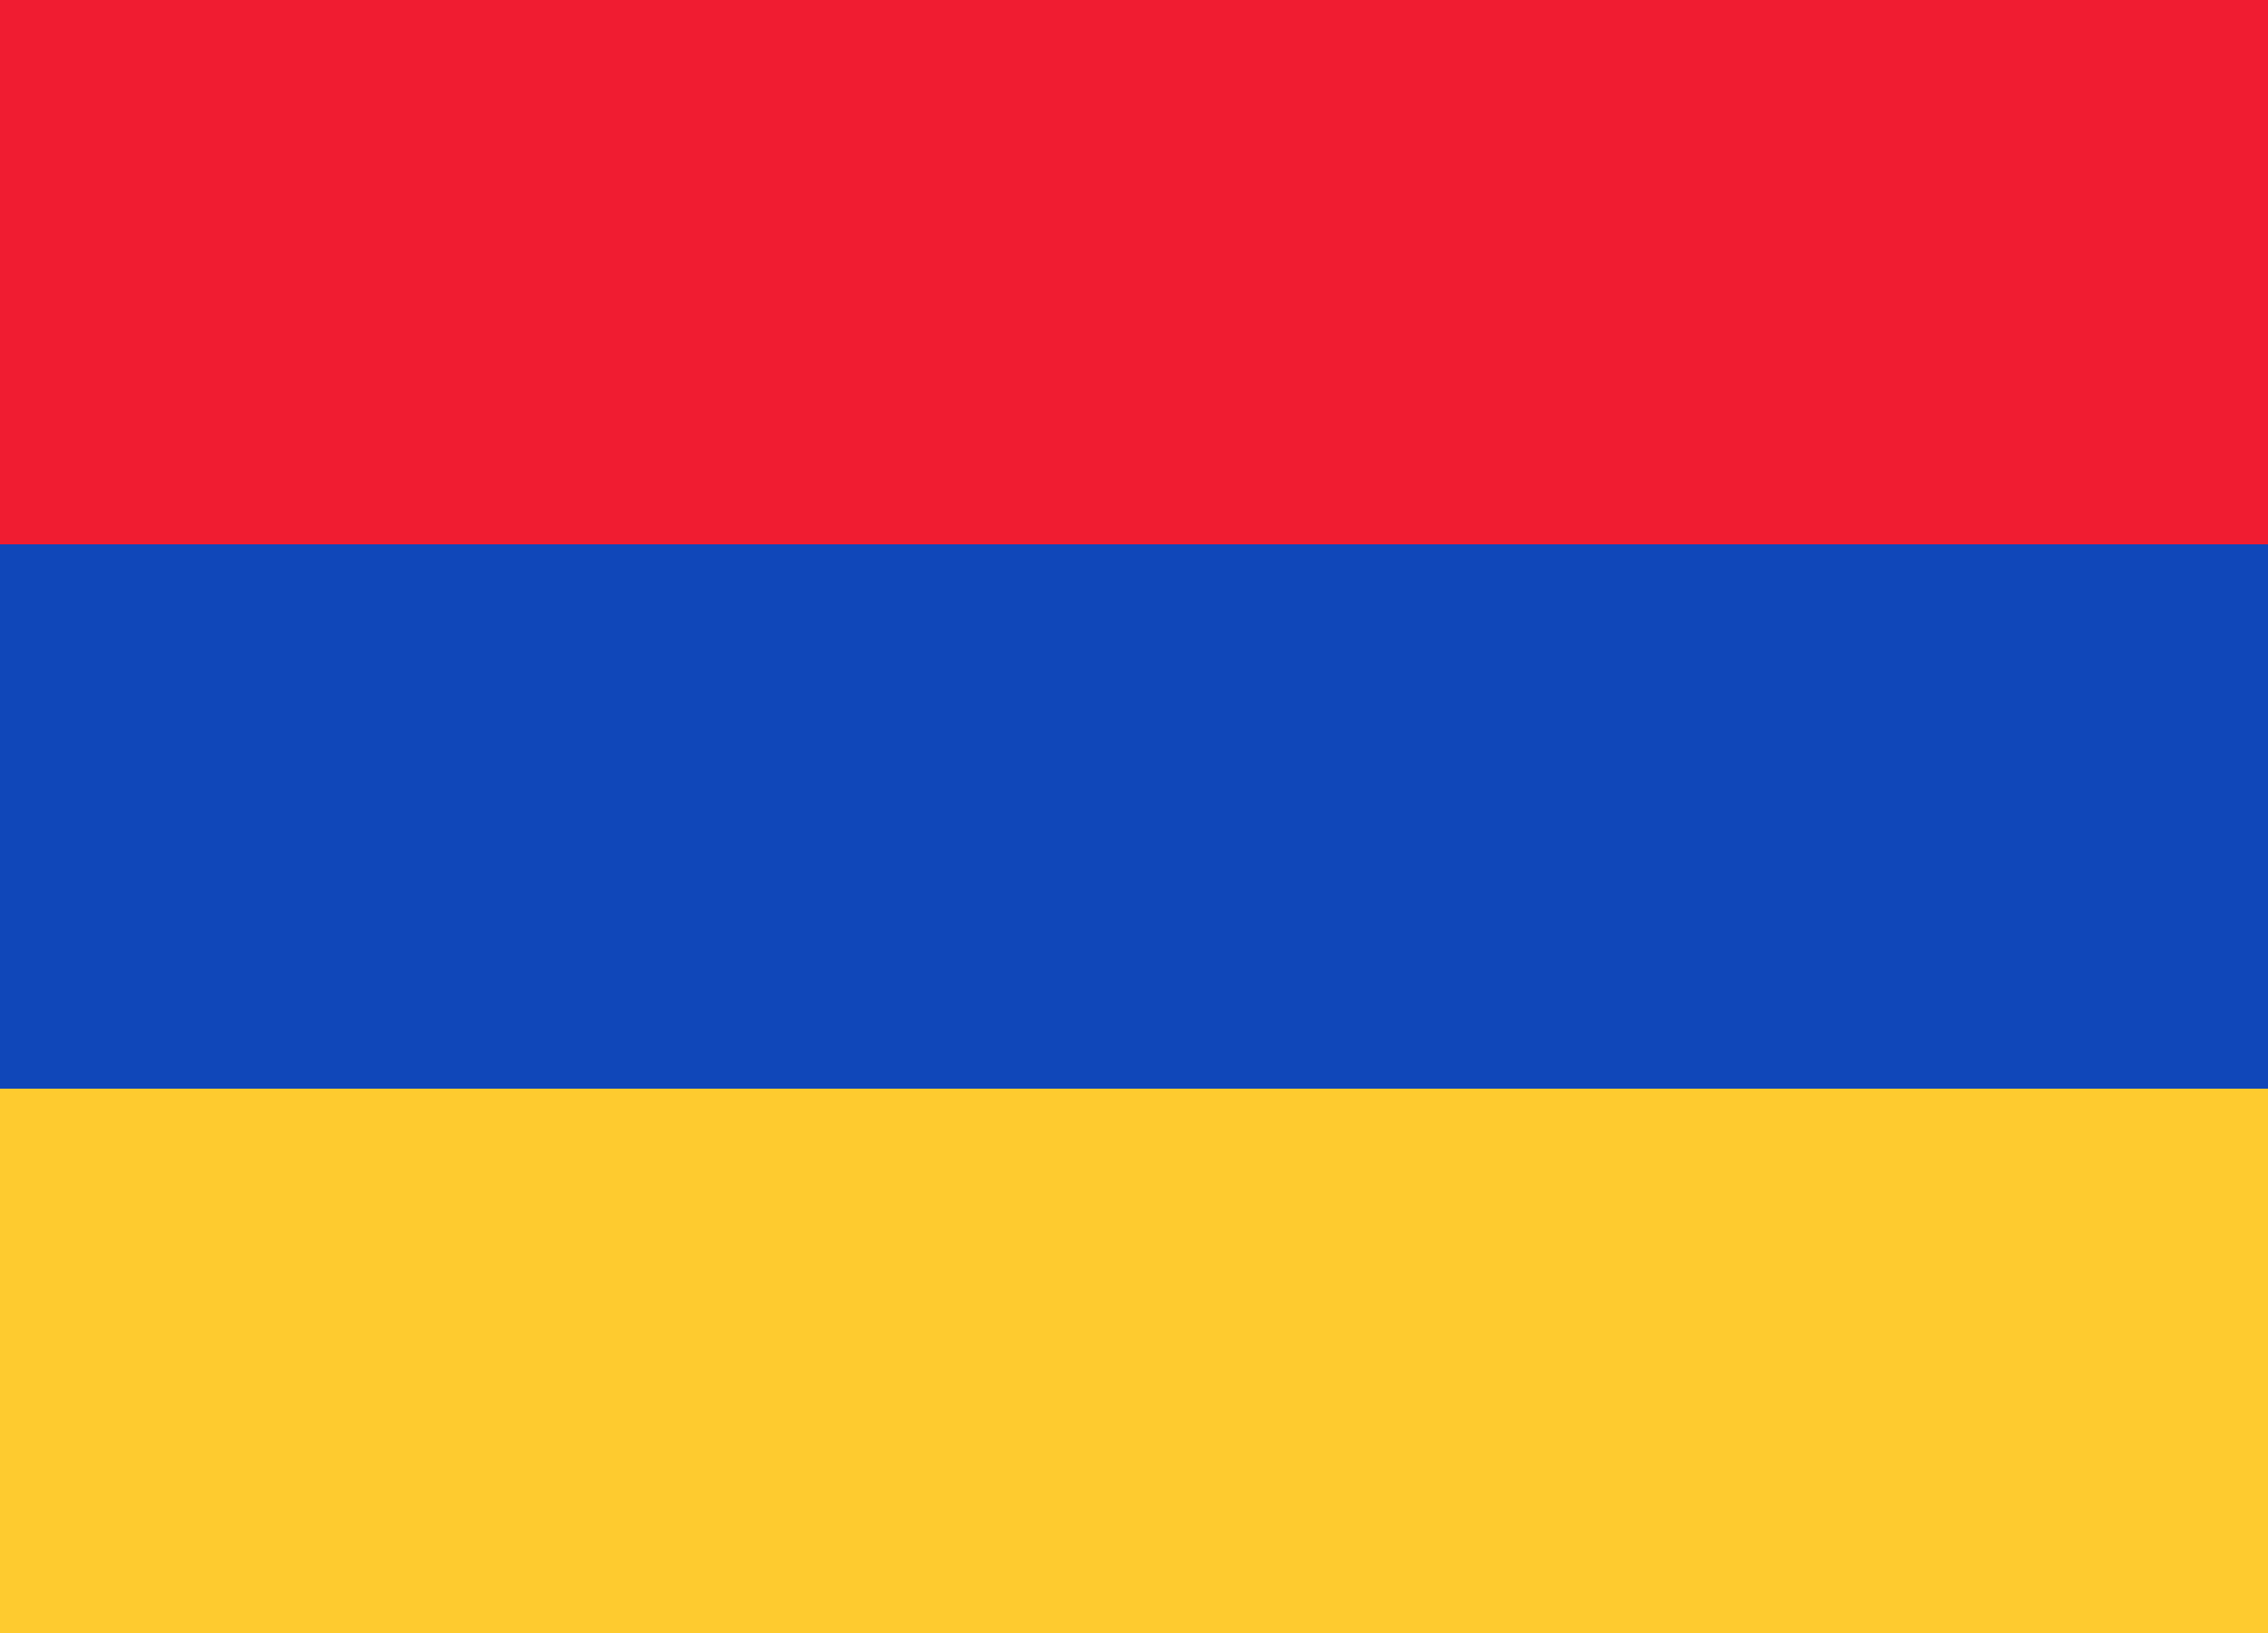 <svg xmlns="http://www.w3.org/2000/svg" xmlns:xlink="http://www.w3.org/1999/xlink" width="25" height="18" viewBox="0 0 25 18">
  <defs>
    <rect id="am-a" width="25" height="18"/>
  </defs>
  <g fill="none" fill-rule="evenodd">
    <rect width="24.5" height="17.5" x=".25" y=".25" stroke="#DBDBDB" stroke-width="1"/>
    <rect width="25" height="6" y="6" fill="#1047B9"/>
    <rect width="25" height="6" fill="#F01C31"/>
    <rect width="25" height="6" y="12" fill="#FECB2F"/>
  </g>
</svg>
